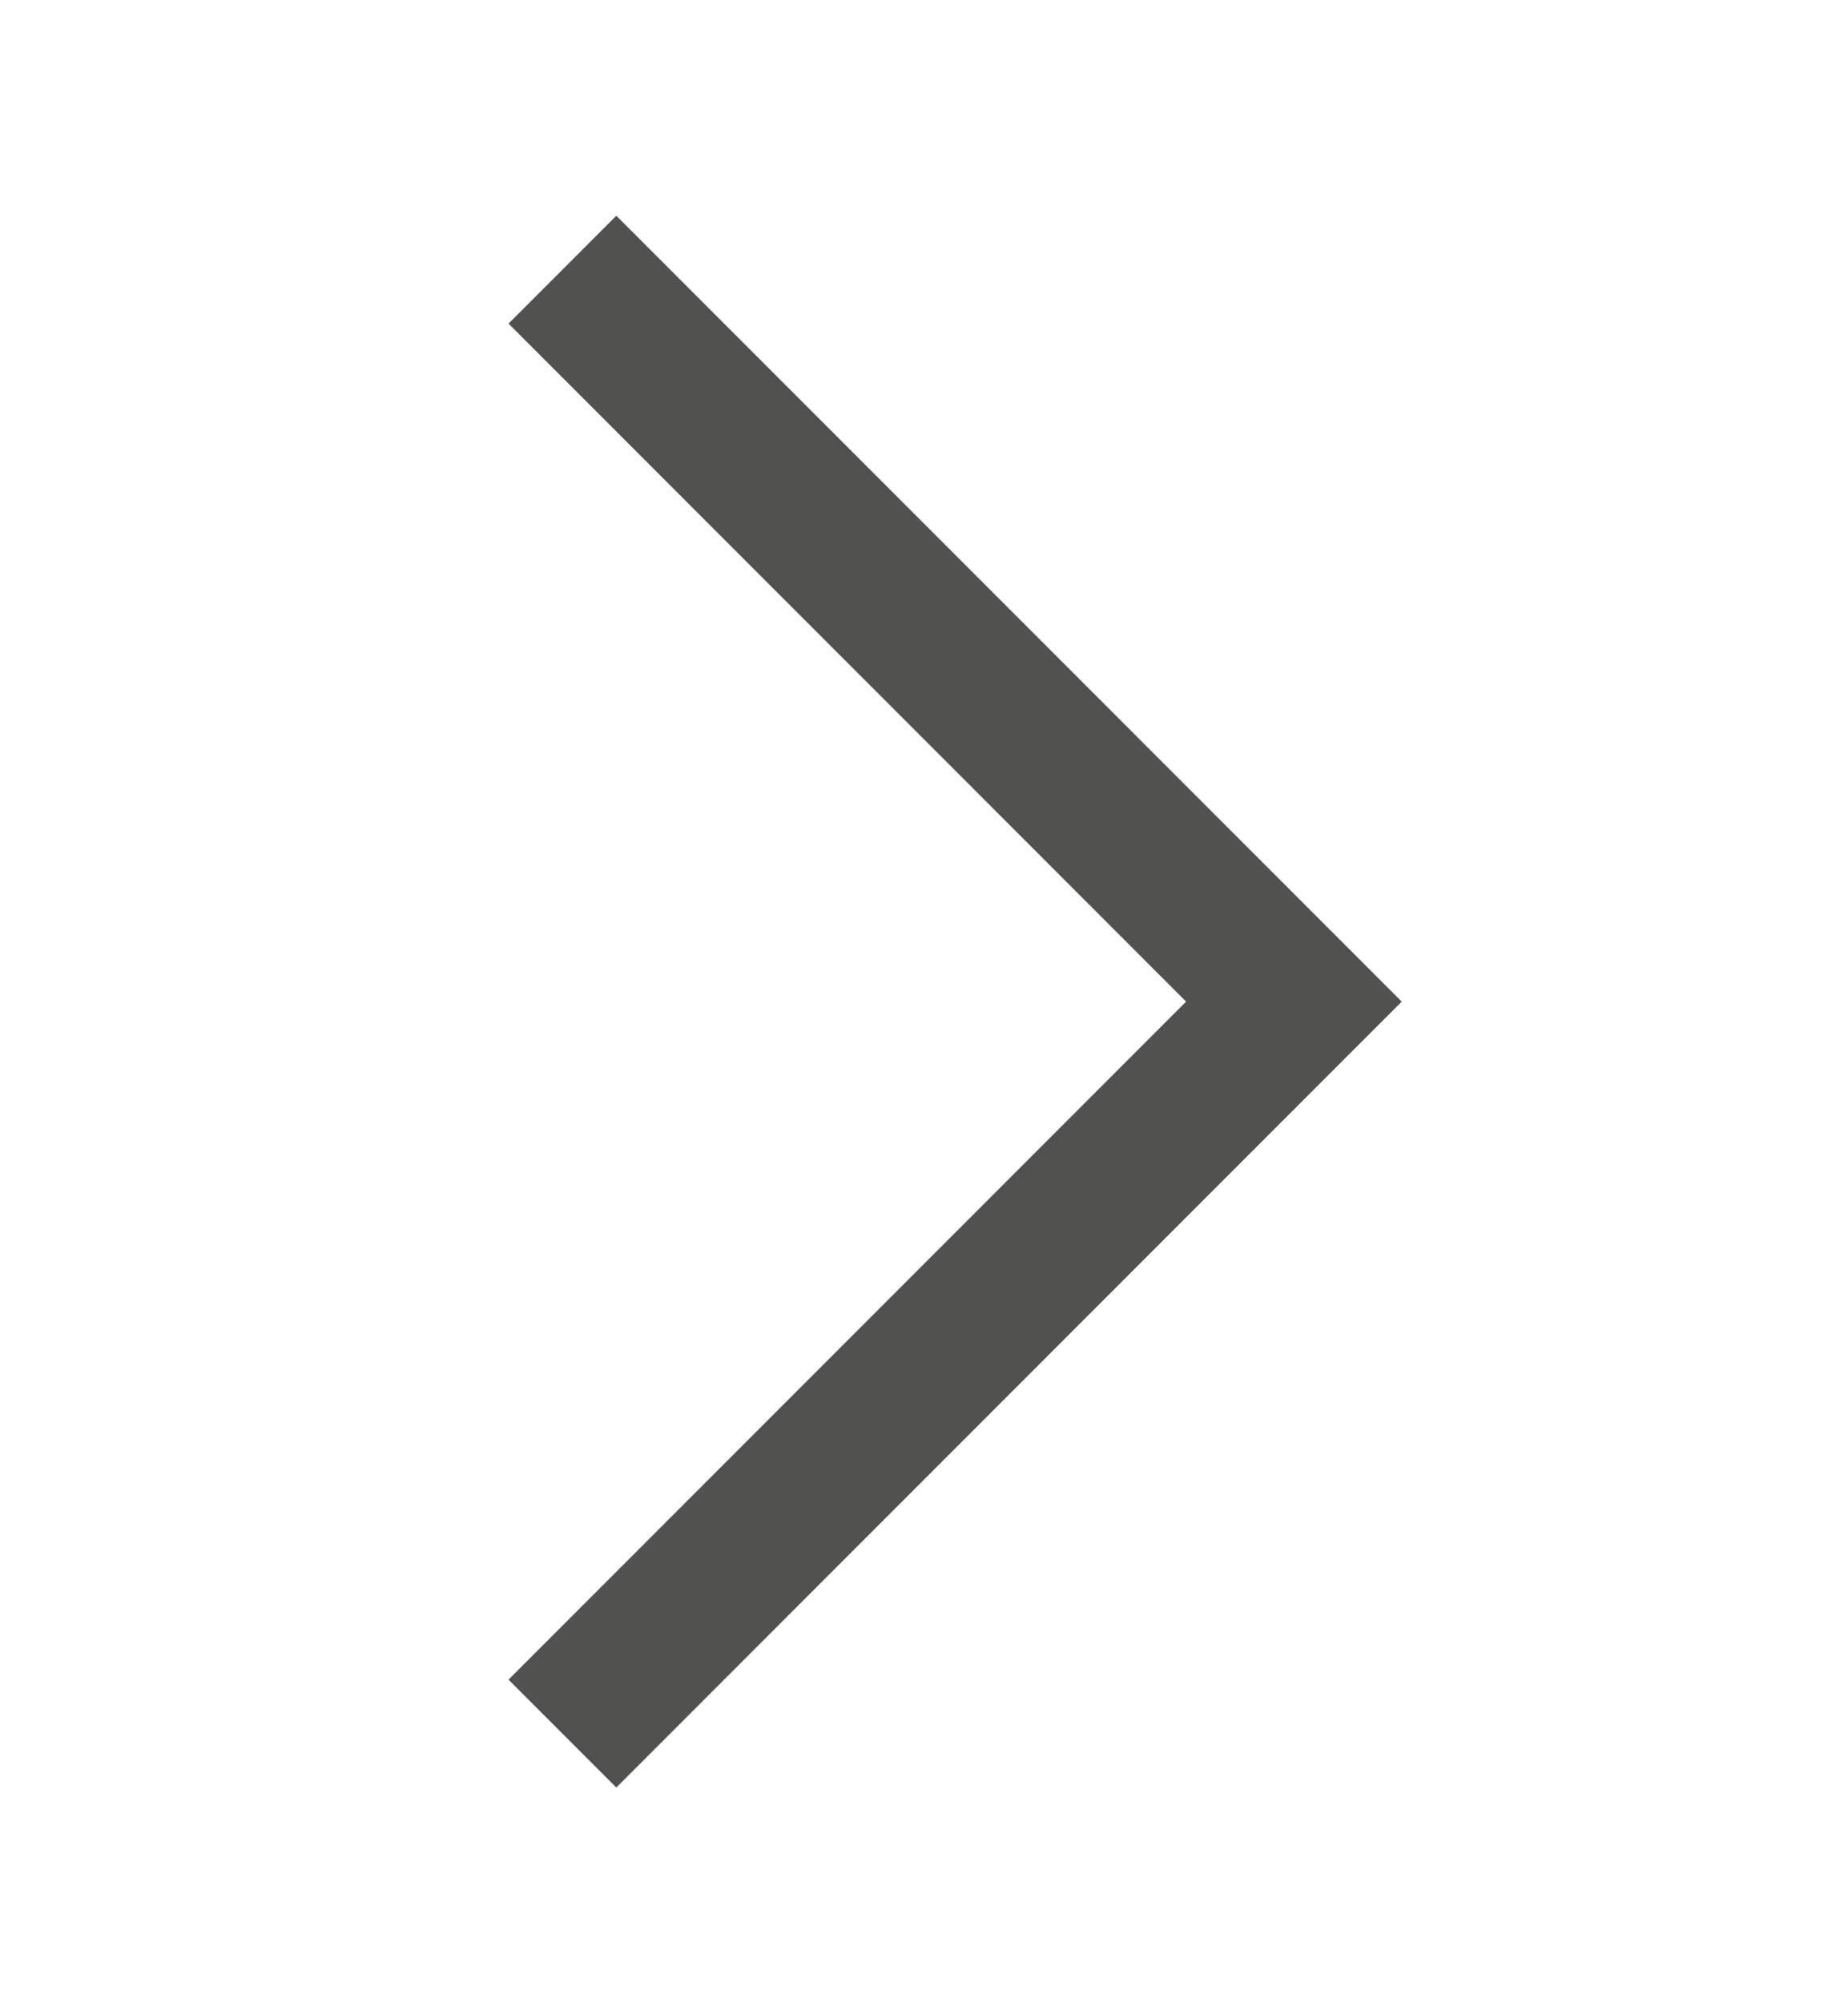<svg width="12" height="13" viewBox="0 0 12 13" fill="none" xmlns="http://www.w3.org/2000/svg">
<g id="DELO_VC_Icon_Website_Desktop_Set Kopie_12px_Arrow_02 1">
<g id="Icon__x28_Fl&#195;&#164;che_x29_">
<g id="XMLID_00000047027598824574000690000003114550463800802453_">
<path id="XMLID_00000004506574654239145600000014426774733443740330_" d="M3.302 10.9L7.702 6.5L3.302 2.1L4.002 1.4L9.102 6.5L4.002 11.6L3.302 10.9Z" fill="#515150"/>
</g>
</g>
</g>
</svg>
